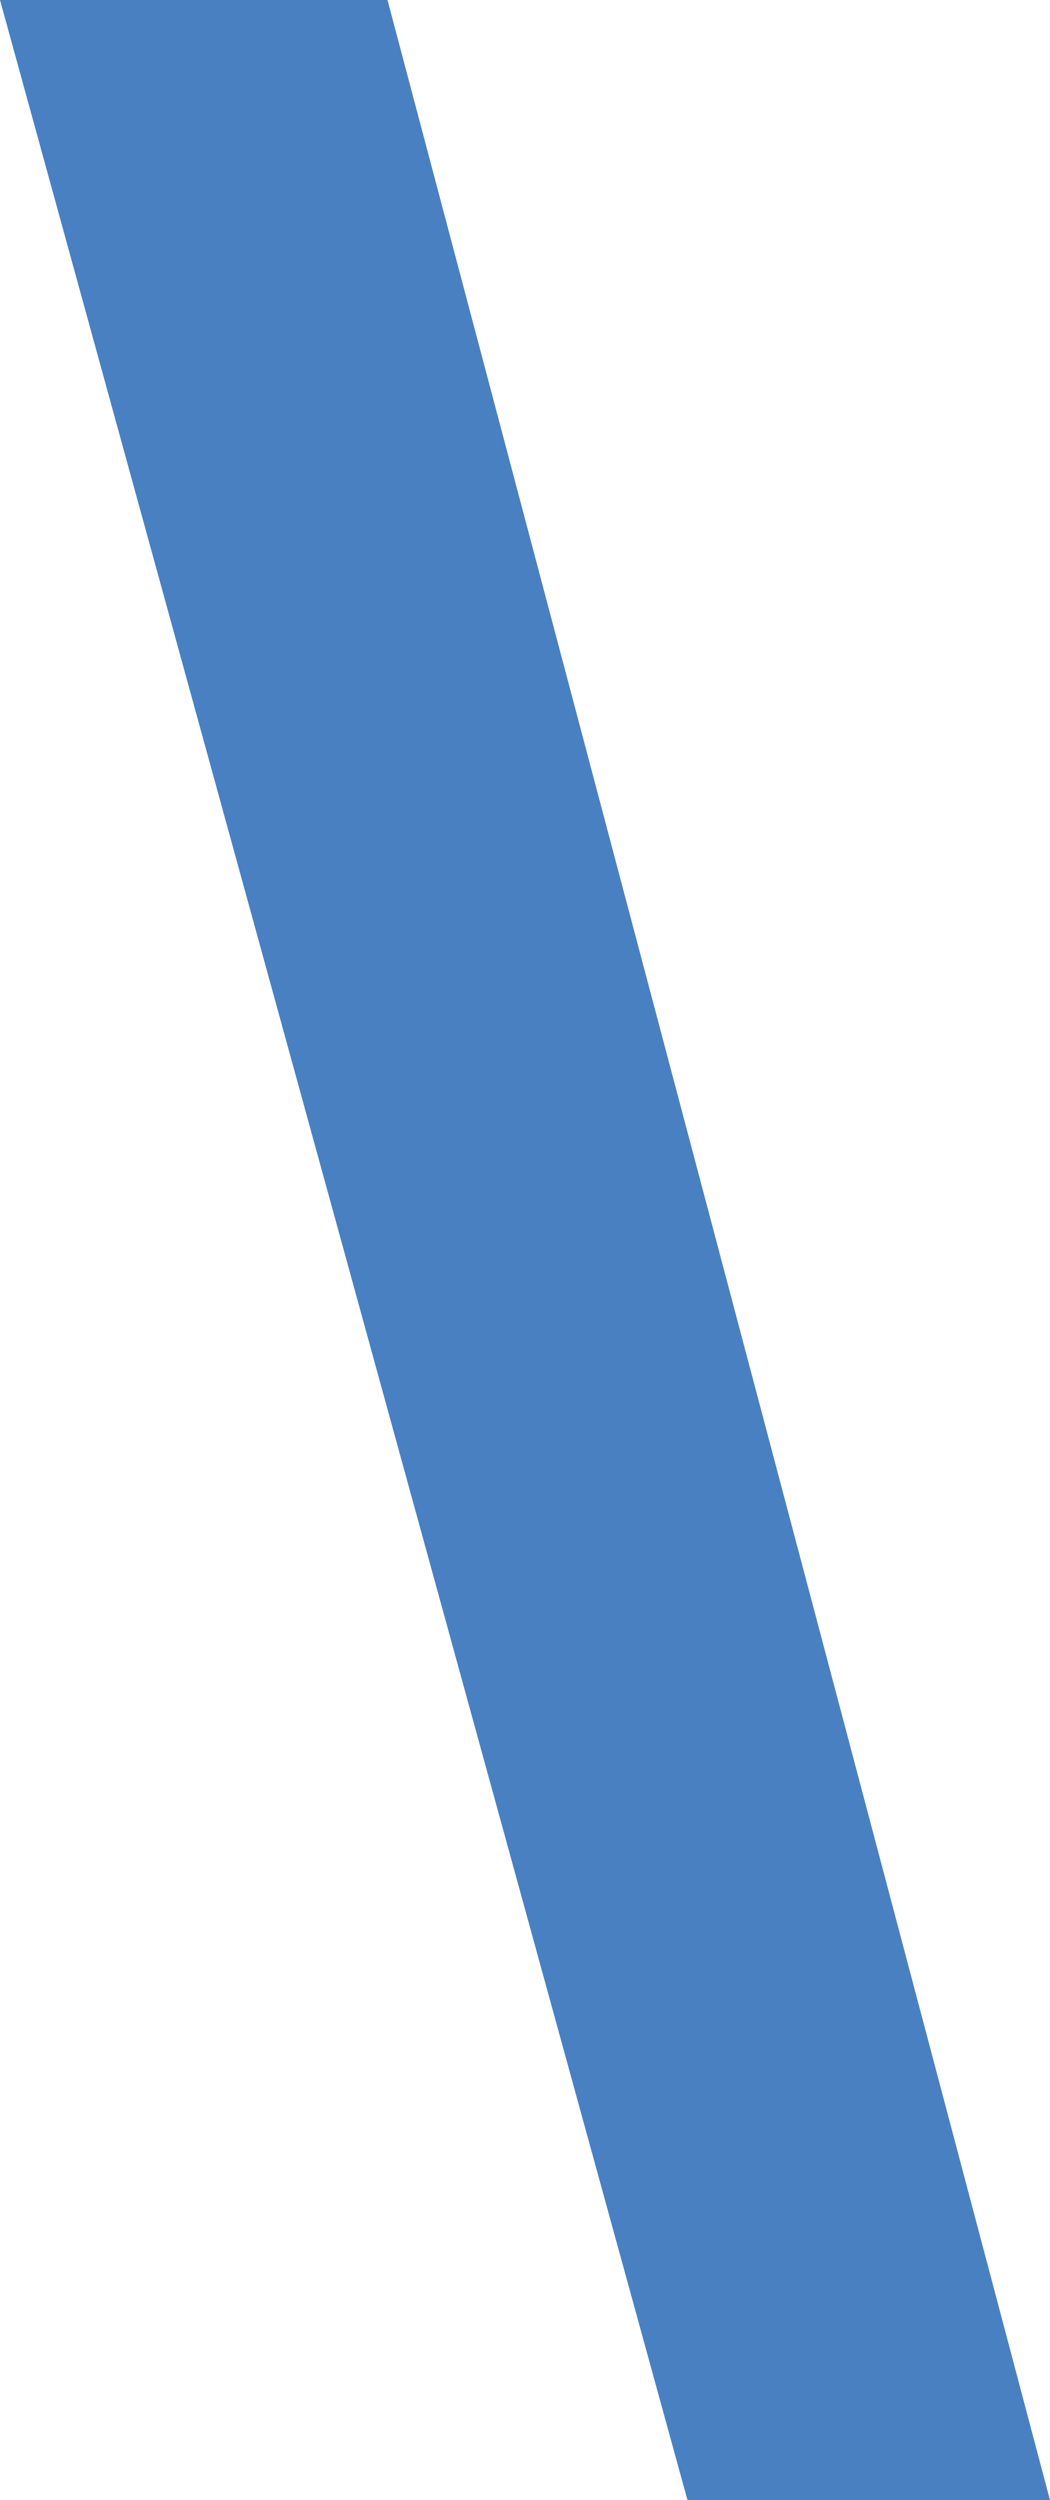 <svg xmlns="http://www.w3.org/2000/svg" width="84" height="200" viewBox="0 0 84 200">
  <path id="Tracé_20" data-name="Tracé 20" d="M981,684h31l53,200h-29Z" transform="translate(-981 -684)" fill="#4980c1"/>
</svg>
